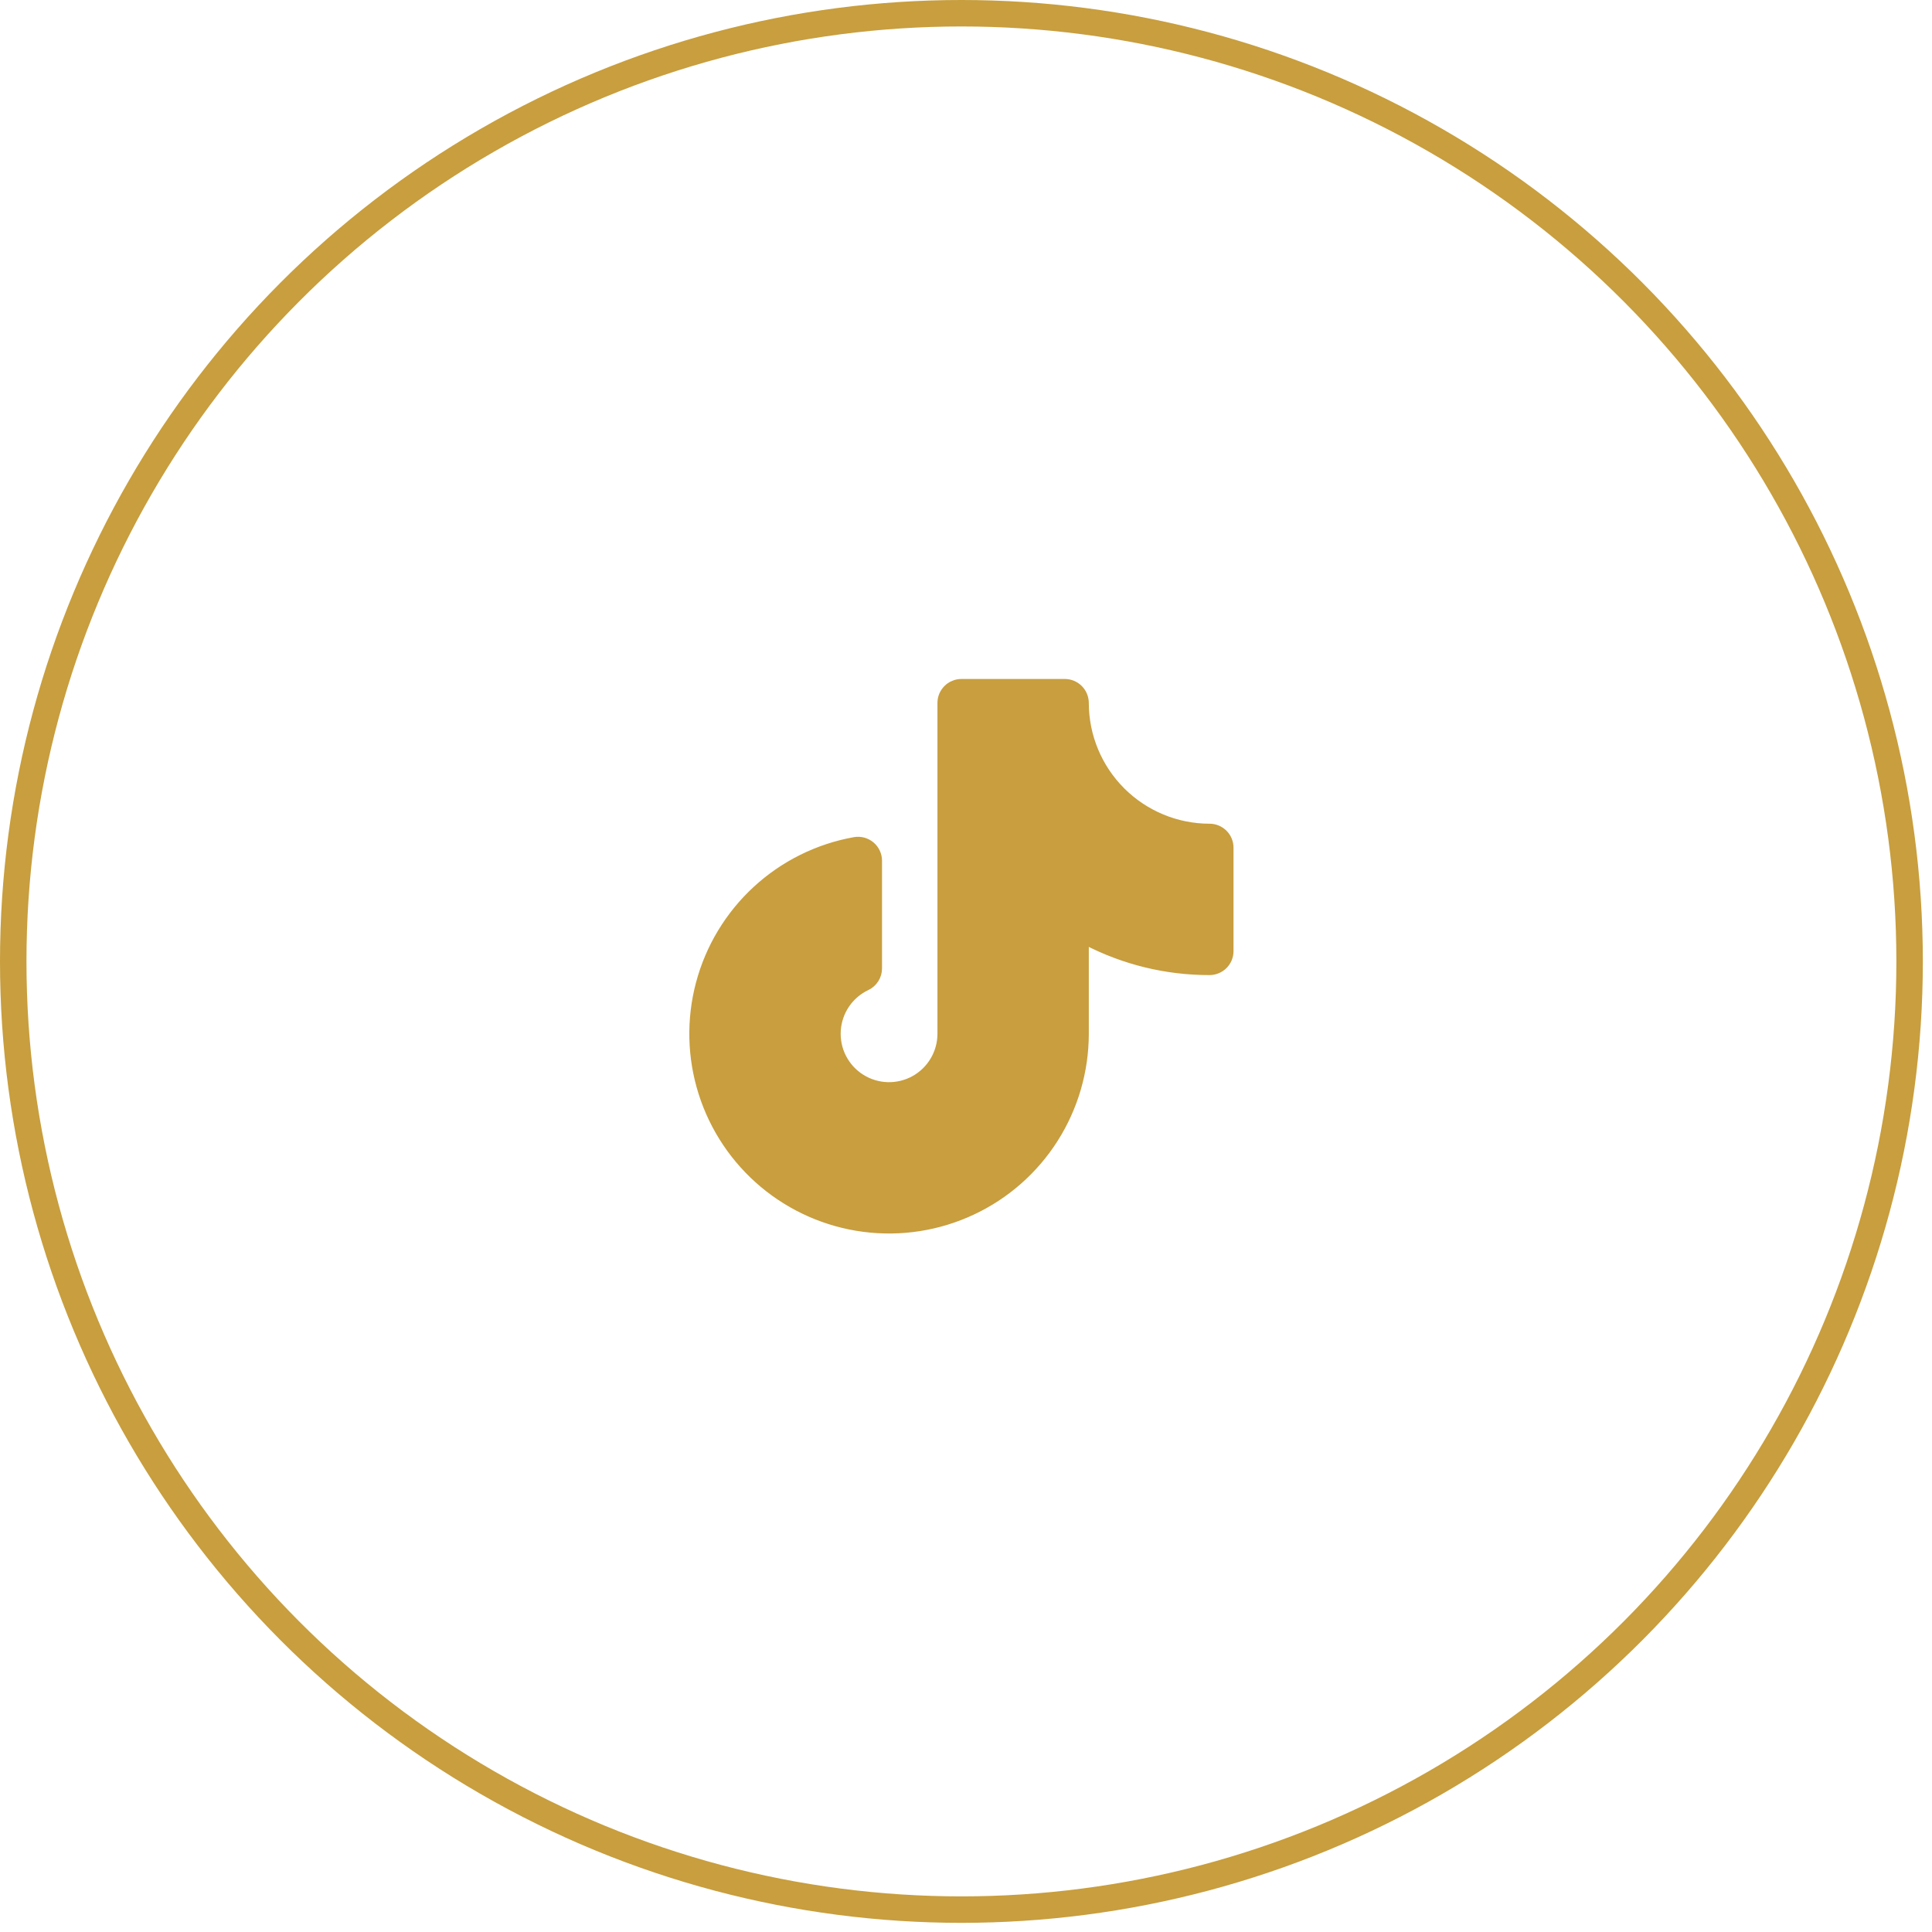 <svg width="73" height="73" viewBox="0 0 73 73" fill="none" xmlns="http://www.w3.org/2000/svg">
<path d="M46.483 32.03V35.937C46.483 36.039 46.463 36.141 46.424 36.236C46.385 36.33 46.327 36.416 46.255 36.489C46.182 36.562 46.096 36.619 46.001 36.658C45.906 36.698 45.805 36.718 45.702 36.718C44.07 36.721 42.462 36.329 41.015 35.575L41.015 39.062C41.014 40.473 40.611 41.856 39.853 43.047C39.095 44.238 38.013 45.188 36.733 45.785C35.454 46.383 34.031 46.603 32.631 46.42C31.231 46.237 29.912 45.658 28.829 44.752C27.747 43.846 26.945 42.65 26.518 41.304C26.091 39.958 26.057 38.519 26.42 37.154C26.783 35.789 27.527 34.557 28.566 33.6C29.604 32.644 30.894 32.004 32.284 31.755C32.396 31.735 32.512 31.74 32.622 31.769C32.733 31.799 32.835 31.852 32.923 31.925C33.01 31.998 33.081 32.09 33.129 32.194C33.177 32.297 33.202 32.41 33.202 32.524L33.202 36.59C33.202 36.738 33.16 36.883 33.081 37.008C33.002 37.133 32.89 37.233 32.756 37.296C32.44 37.446 32.17 37.677 31.974 37.967C31.779 38.257 31.664 38.593 31.643 38.942C31.622 39.291 31.694 39.64 31.853 39.951C32.013 40.262 32.252 40.525 32.548 40.712C32.843 40.899 33.184 41.003 33.533 41.014C33.882 41.024 34.228 40.941 34.535 40.773C34.841 40.604 35.096 40.356 35.274 40.055C35.452 39.754 35.546 39.411 35.546 39.062V26.561C35.546 26.459 35.566 26.357 35.605 26.262C35.645 26.168 35.702 26.082 35.775 26.009C35.847 25.936 35.933 25.879 36.028 25.84C36.123 25.8 36.225 25.78 36.327 25.78H40.233C40.336 25.78 40.438 25.8 40.532 25.84C40.627 25.879 40.713 25.936 40.786 26.009C40.858 26.082 40.916 26.168 40.955 26.262C40.994 26.357 41.015 26.459 41.015 26.561C41.016 27.804 41.51 28.996 42.389 29.875C43.268 30.753 44.459 31.248 45.702 31.249C45.805 31.249 45.906 31.269 46.001 31.308C46.096 31.348 46.182 31.405 46.255 31.478C46.327 31.55 46.385 31.637 46.424 31.731C46.463 31.826 46.483 31.928 46.483 32.03Z" fill="#C89E3E" stroke="#C89E3E" stroke-width="0.25"/>
<circle cx="36.327" cy="36.327" r="35.827" stroke="#C89E3E"/>
</svg>
